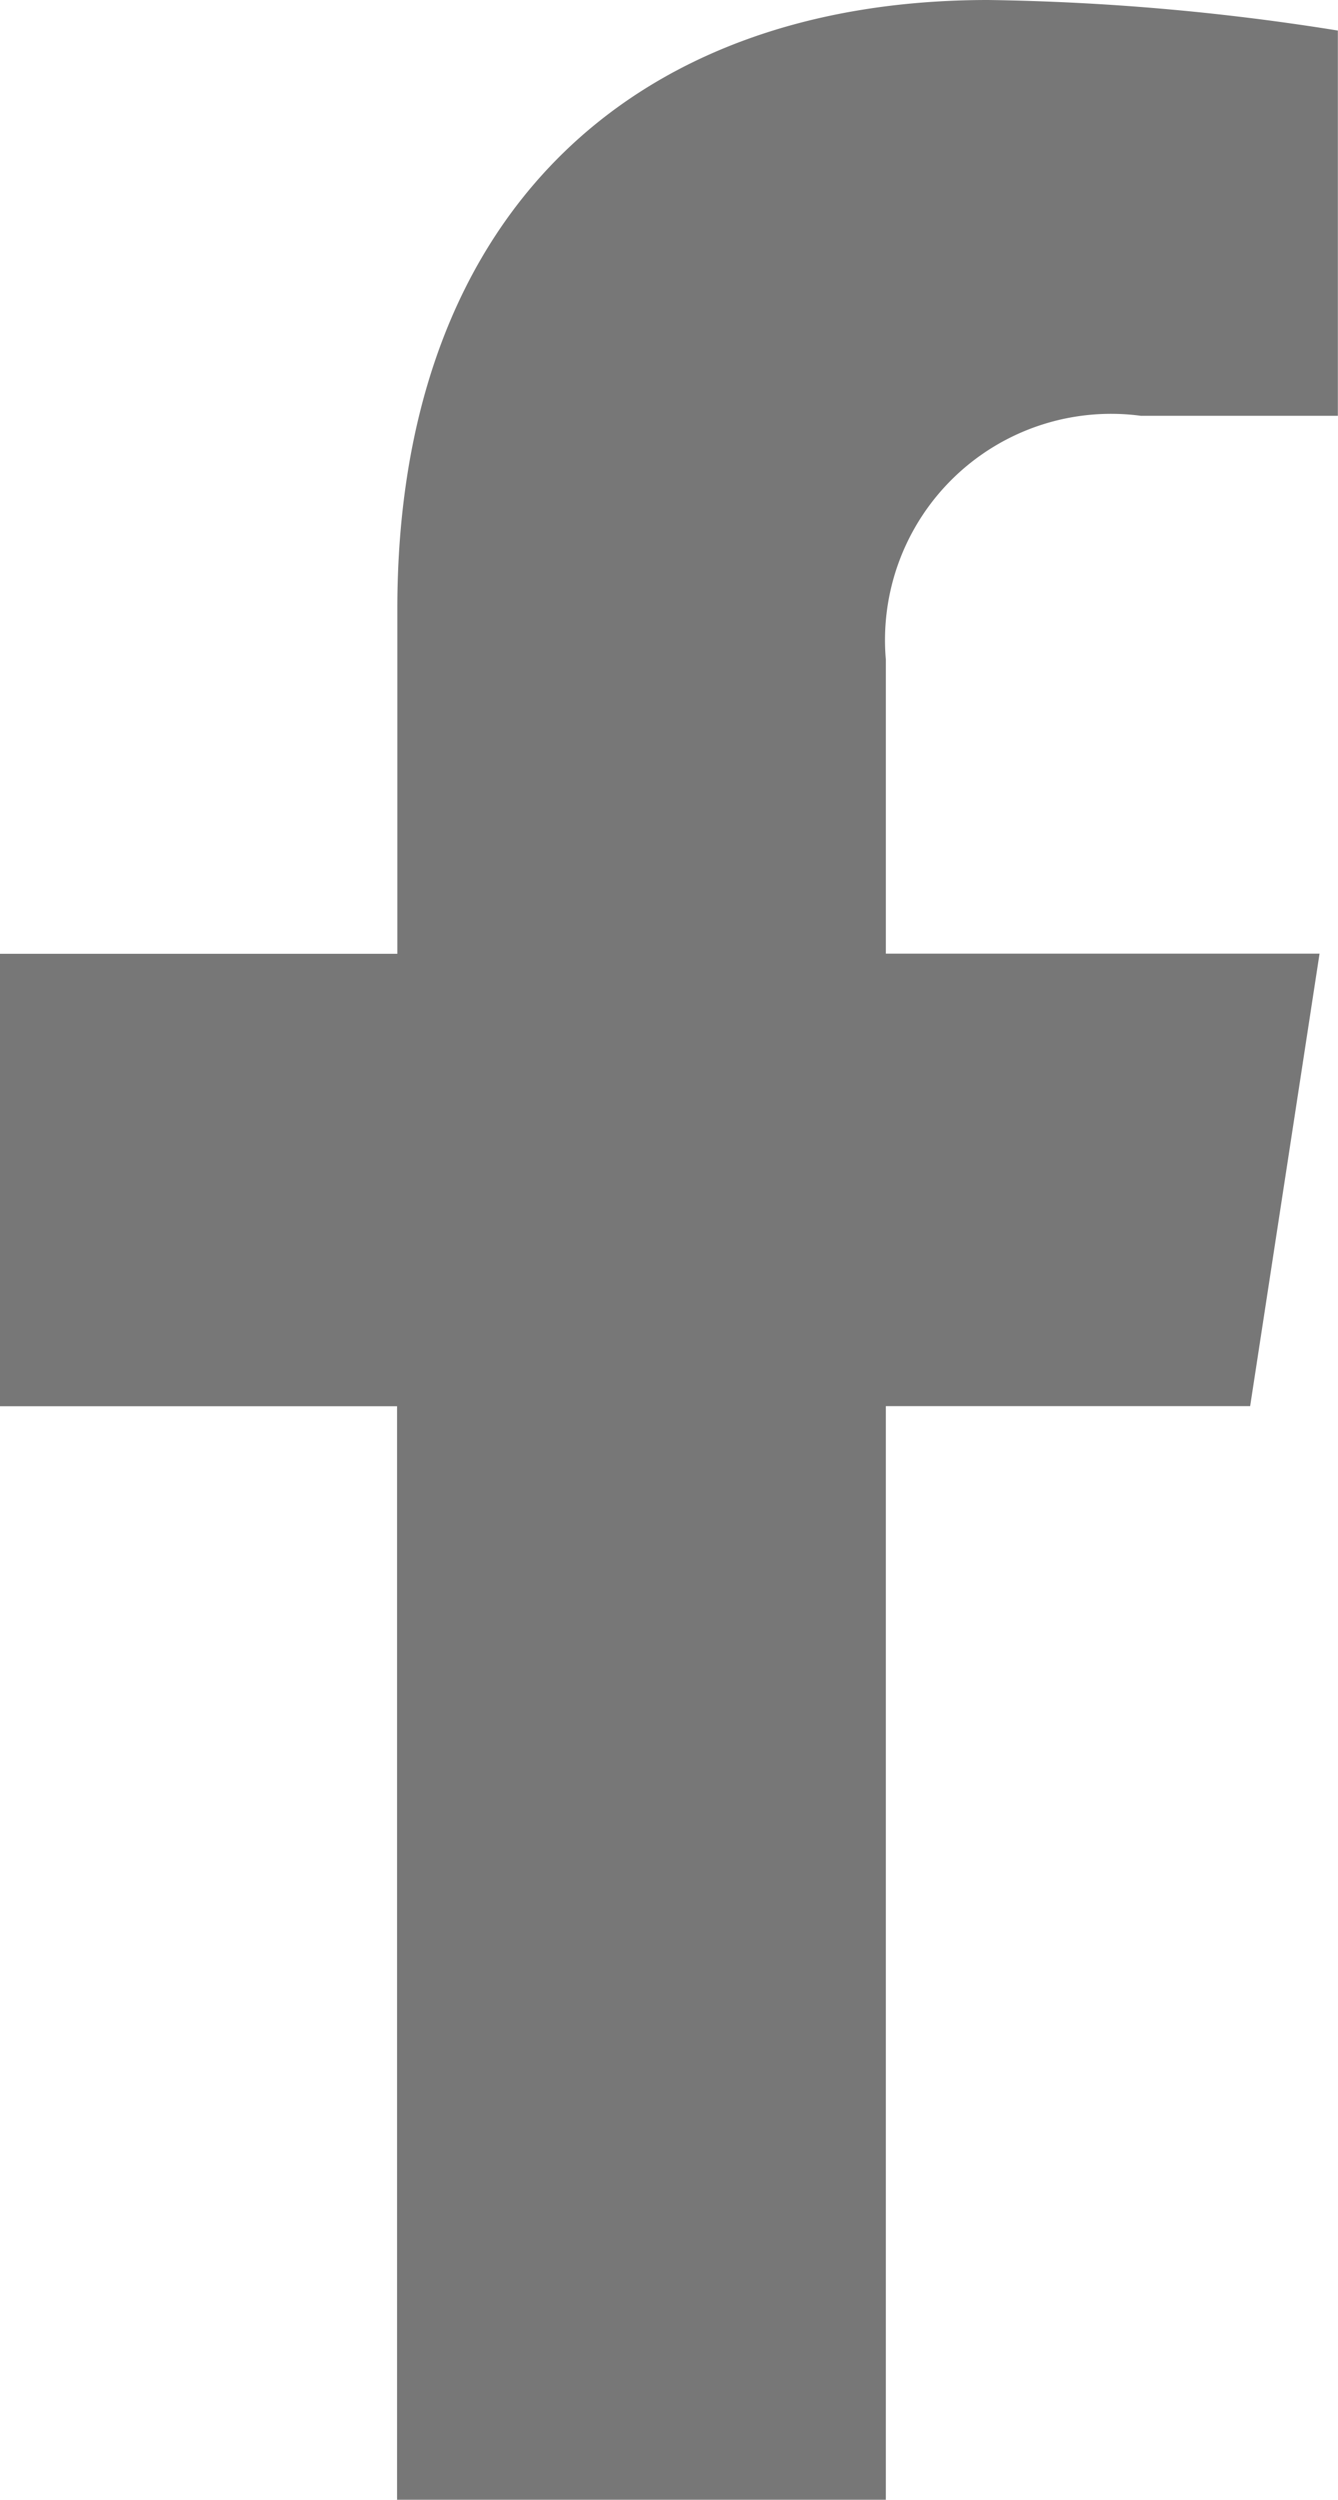 <svg height="18" viewBox="0 0 9.641 18" width="9.641" xmlns="http://www.w3.org/2000/svg"><path d="m4.188-5.625.5-3.258h-3.125v-2.117a1.629 1.629 0 0 1 1.837-1.756h1.42v-2.774a17.33 17.33 0 0 0 -2.52-.22c-2.574 0-4.257 1.56-4.257 4.385v2.483h-2.863v3.258h2.861v7.874h3.522v-7.875z" fill="#777" transform="translate(4.82 15.75)"/></svg>